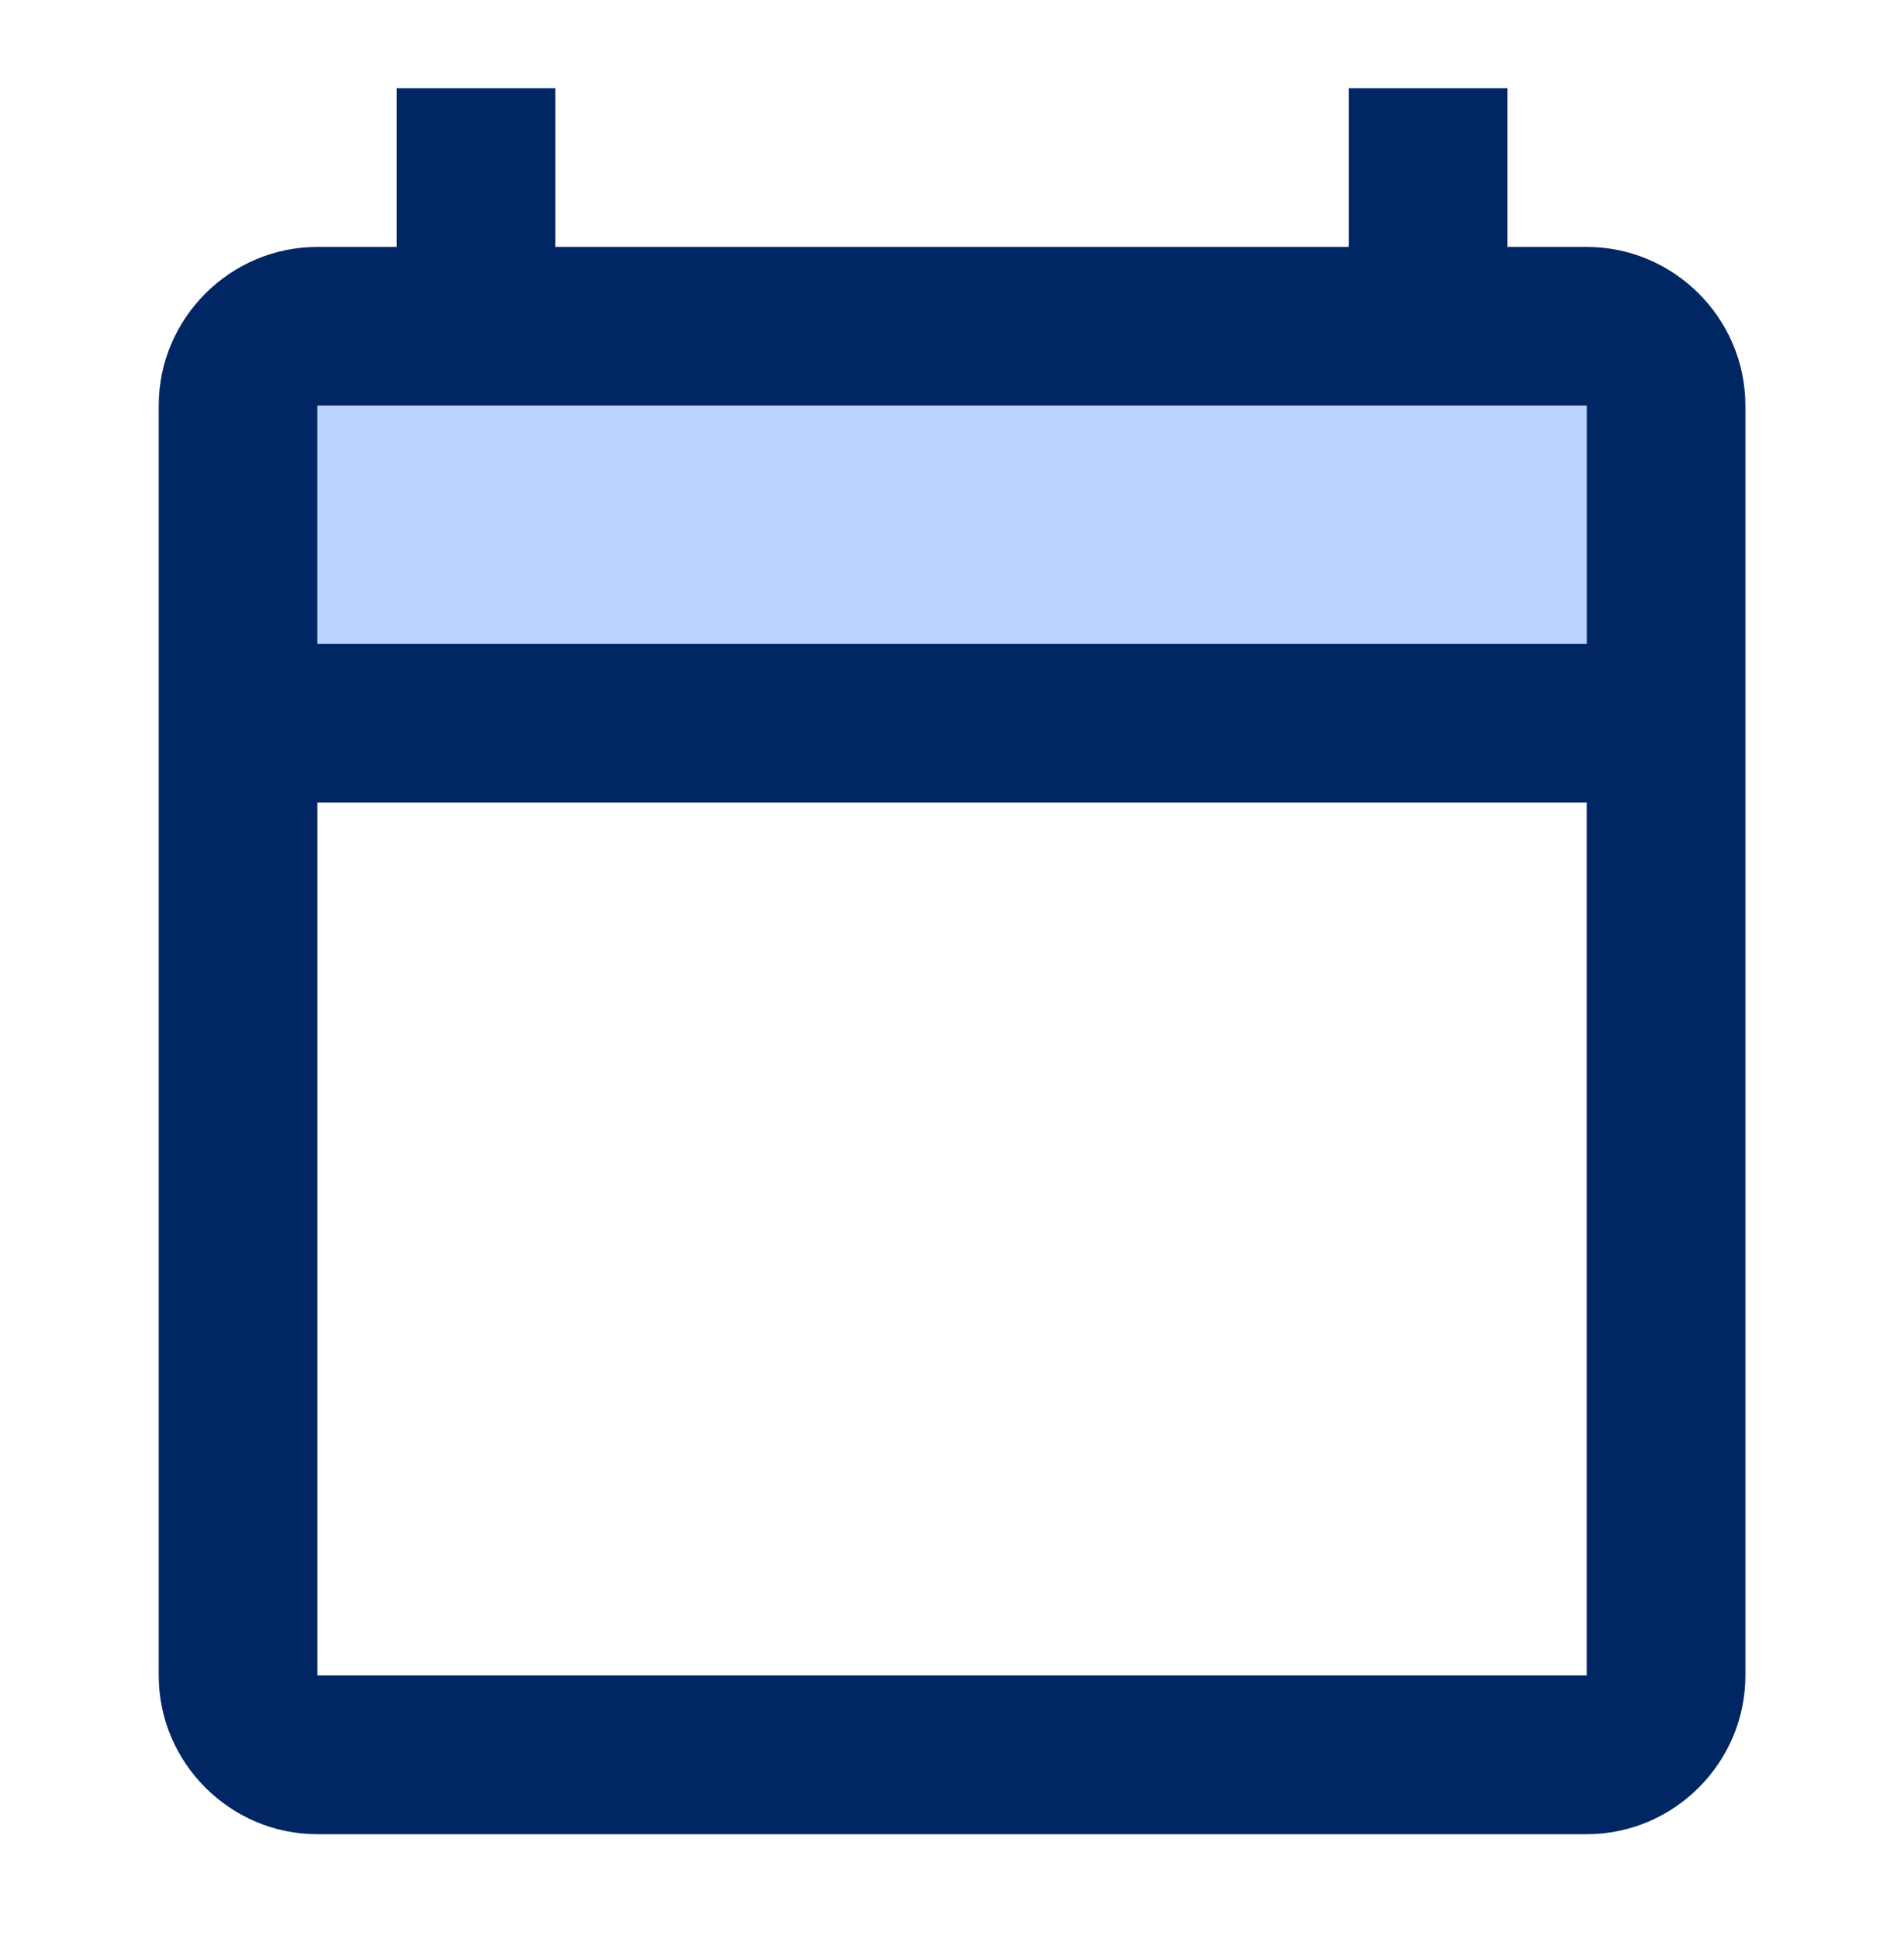 <?xml version="1.0" encoding="UTF-8"?>
<svg xmlns="http://www.w3.org/2000/svg" width="56" height="57" viewBox="0 0 56 57" fill="none">
  <path d="M46.668 7.26H44.335V2.594H39.668V7.26H16.335V2.594H11.668V7.26H9.335C6.768 7.26 4.668 9.36 4.668 11.927V49.26C4.668 51.827 6.768 53.927 9.335 53.927H46.668C49.235 53.927 51.335 51.827 51.335 49.26V11.927C51.335 9.36 49.235 7.26 46.668 7.26ZM46.668 11.927V18.927H9.335V11.927H46.668ZM9.335 49.26V23.594H46.668V49.26H9.335Z" fill="#012664"></path>
  <path opacity="0.3" d="M9.332 11.945H46.665V18.922H9.332V11.945Z" fill="#156DFC"></path>
</svg>
